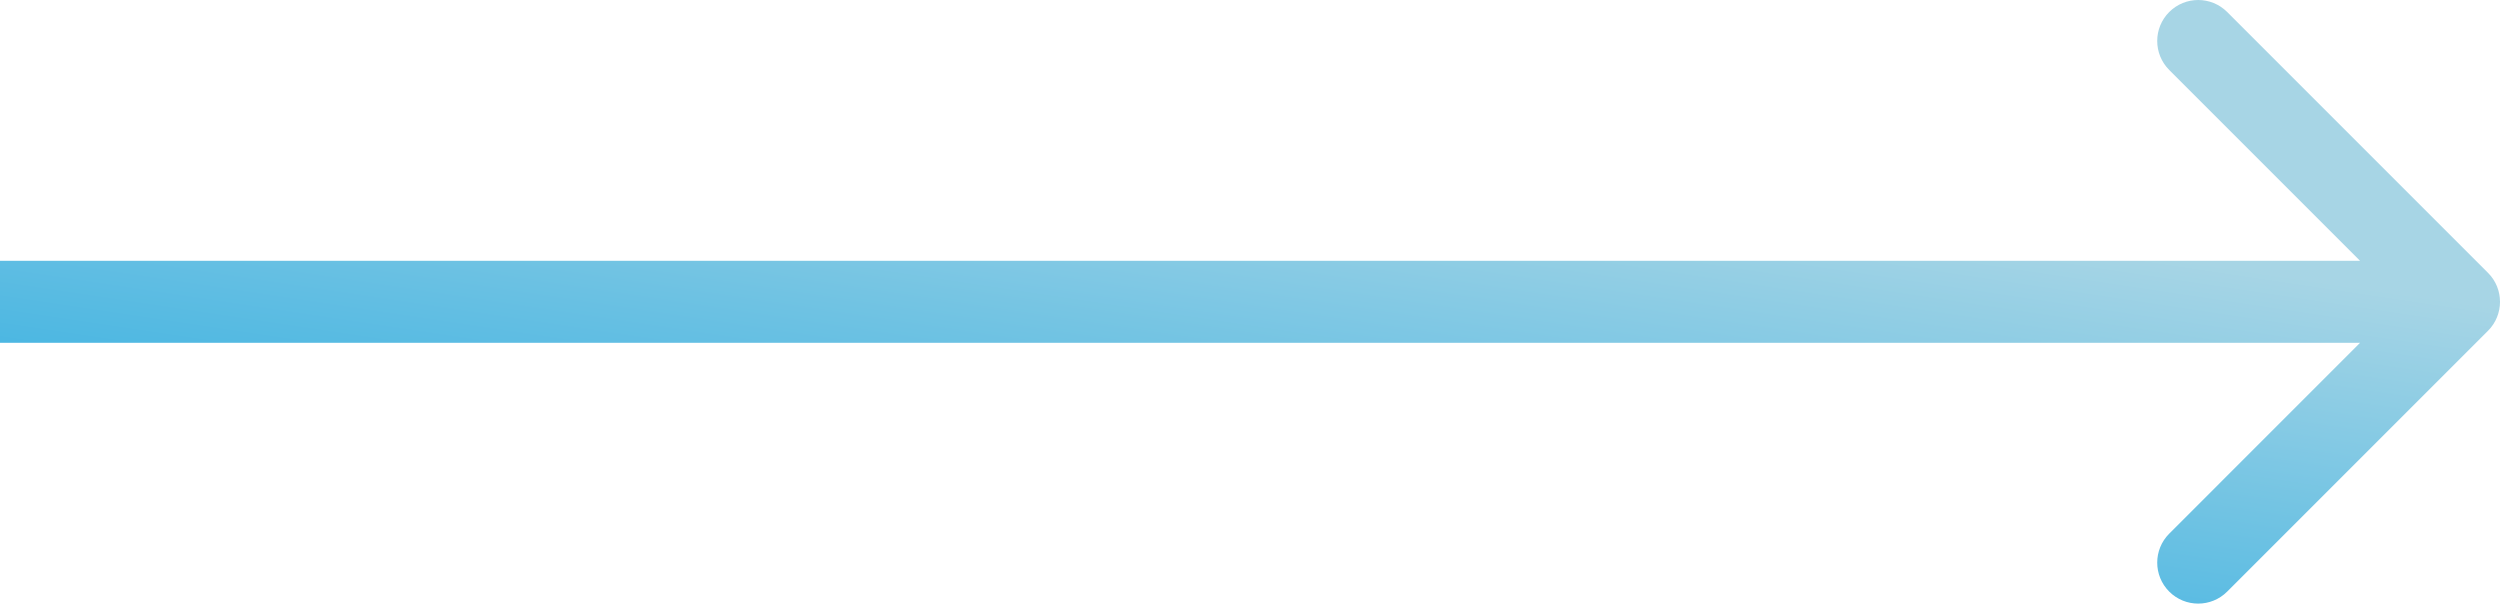 <?xml version="1.0" encoding="UTF-8"?> <svg xmlns="http://www.w3.org/2000/svg" width="244" height="59" viewBox="0 0 244 59" fill="none"> <path d="M242.828 32.285C244.391 30.722 244.391 28.19 242.828 26.628L217.373 1.172C215.81 -0.39 213.278 -0.39 211.716 1.172C210.154 2.734 210.154 5.267 211.716 6.829L234.343 29.456L211.716 52.084C210.154 53.646 210.154 56.178 211.716 57.74C213.278 59.302 215.81 59.302 217.373 57.74L242.828 32.285ZM-3.49691e-07 33.456L240 33.456L240 25.456L3.49691e-07 25.456L-3.49691e-07 33.456Z" fill="url(#paint0_linear)"></path> <defs> <linearGradient id="paint0_linear" x1="240" y1="29.456" x2="234.132" y2="68.576" gradientUnits="userSpaceOnUse"> <stop stop-color="#A7D5E5"></stop> <stop offset="1" stop-color="#4CB7E2"></stop> </linearGradient> </defs> </svg> 